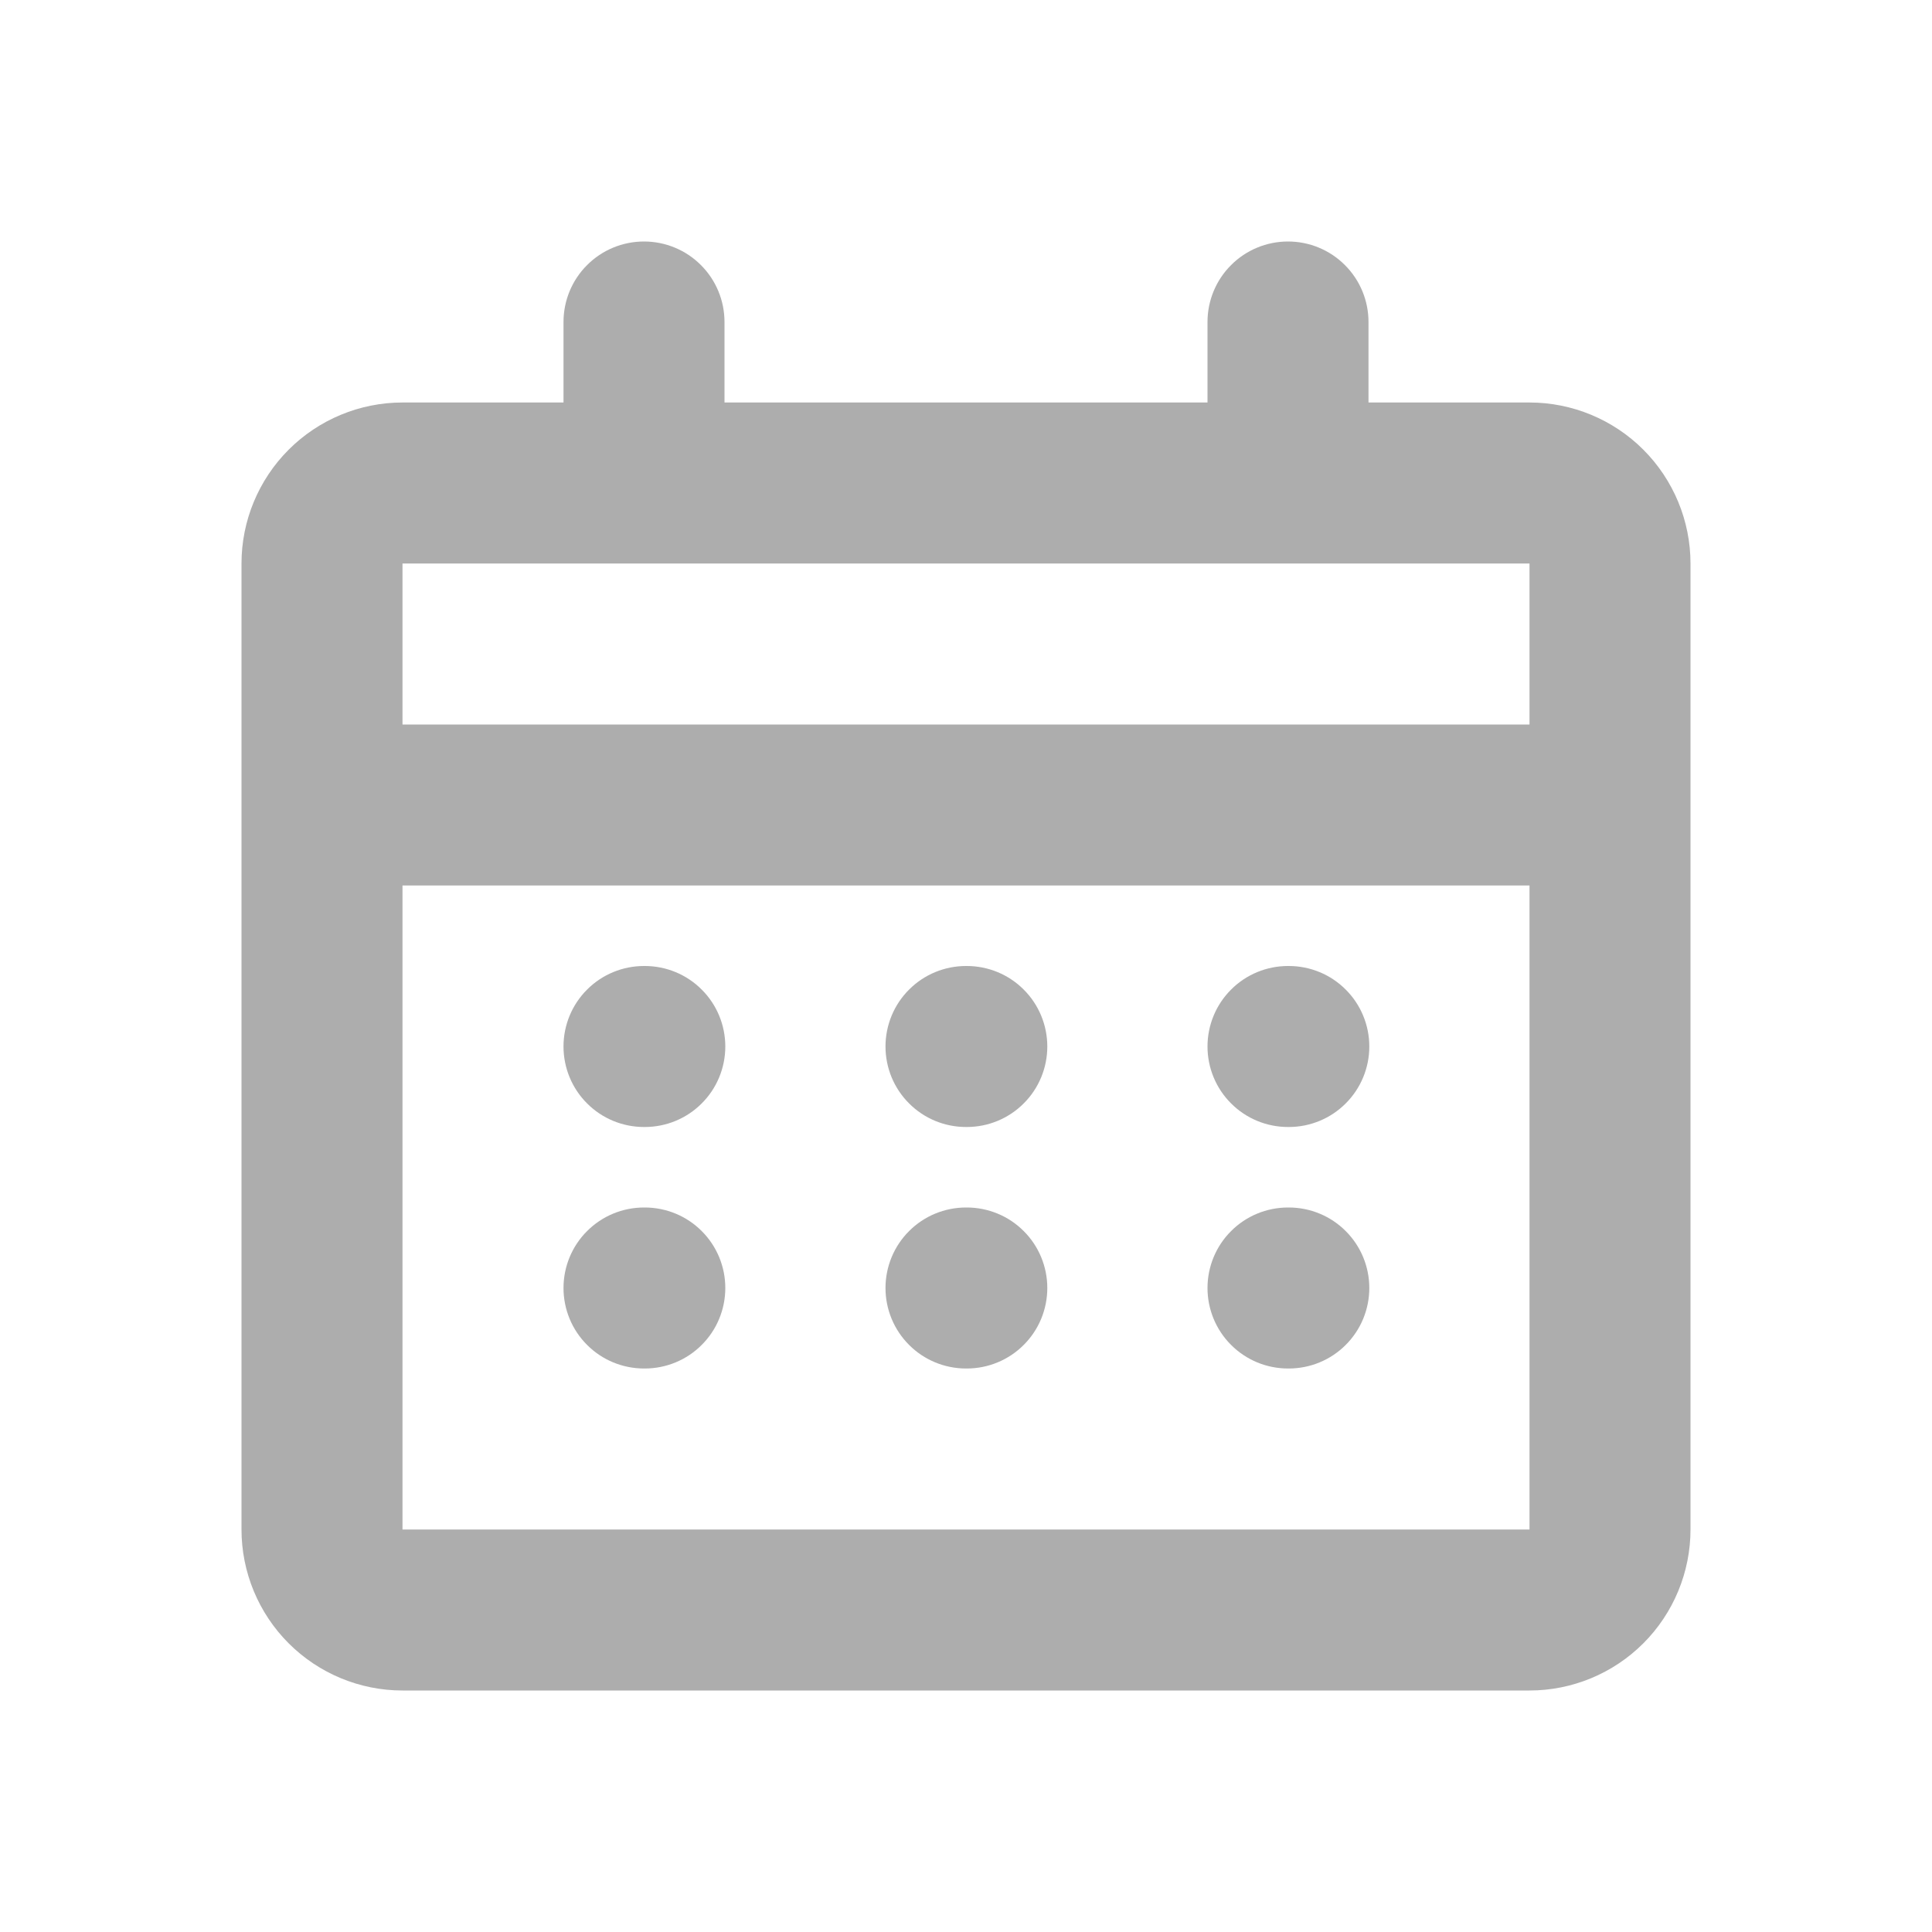 <svg width="24" height="24" viewBox="0 0 24 24" fill="none" xmlns="http://www.w3.org/2000/svg">
<g clip-path="url(#clip0_2_26)">
<path fill-rule="evenodd" clip-rule="evenodd" d="M16 3C16.265 3 16.52 3.105 16.707 3.293C16.895 3.48 17 3.735 17 4V5H19C19.53 5 20.039 5.211 20.414 5.586C20.789 5.961 21 6.47 21 7V19C21 19.53 20.789 20.039 20.414 20.414C20.039 20.789 19.53 21 19 21H5C4.47 21 3.961 20.789 3.586 20.414C3.211 20.039 3 19.53 3 19V7C3 6.47 3.211 5.961 3.586 5.586C3.961 5.211 4.47 5 5 5H7V4C7 3.735 7.105 3.48 7.293 3.293C7.48 3.105 7.735 3 8 3C8.265 3 8.52 3.105 8.707 3.293C8.895 3.48 9 3.735 9 4V5H15V4C15 3.735 15.105 3.48 15.293 3.293C15.48 3.105 15.735 3 16 3ZM8 7H5V9H19V7H16H8ZM5 11V19H19V11H5ZM7 13C7 12.735 7.105 12.48 7.293 12.293C7.48 12.105 7.735 12 8 12H8.01C8.275 12 8.53 12.105 8.717 12.293C8.905 12.48 9.01 12.735 9.01 13C9.01 13.265 8.905 13.52 8.717 13.707C8.53 13.895 8.275 14 8.01 14H8C7.735 14 7.48 13.895 7.293 13.707C7.105 13.52 7 13.265 7 13ZM8 15C7.735 15 7.48 15.105 7.293 15.293C7.105 15.48 7 15.735 7 16C7 16.265 7.105 16.52 7.293 16.707C7.48 16.895 7.735 17 8 17H8.01C8.275 17 8.53 16.895 8.717 16.707C8.905 16.52 9.01 16.265 9.01 16C9.01 15.735 8.905 15.48 8.717 15.293C8.53 15.105 8.275 15 8.01 15H8ZM11 13C11 12.735 11.105 12.48 11.293 12.293C11.48 12.105 11.735 12 12 12H12.01C12.275 12 12.53 12.105 12.717 12.293C12.905 12.48 13.01 12.735 13.01 13C13.01 13.265 12.905 13.52 12.717 13.707C12.53 13.895 12.275 14 12.01 14H12C11.735 14 11.48 13.895 11.293 13.707C11.105 13.52 11 13.265 11 13ZM12 15C11.735 15 11.48 15.105 11.293 15.293C11.105 15.48 11 15.735 11 16C11 16.265 11.105 16.52 11.293 16.707C11.48 16.895 11.735 17 12 17H12.01C12.275 17 12.53 16.895 12.717 16.707C12.905 16.52 13.01 16.265 13.01 16C13.01 15.735 12.905 15.48 12.717 15.293C12.53 15.105 12.275 15 12.01 15H12ZM15 13C15 12.735 15.105 12.48 15.293 12.293C15.48 12.105 15.735 12 16 12H16.01C16.275 12 16.53 12.105 16.717 12.293C16.905 12.48 17.01 12.735 17.01 13C17.01 13.265 16.905 13.52 16.717 13.707C16.53 13.895 16.275 14 16.01 14H16C15.735 14 15.48 13.895 15.293 13.707C15.105 13.52 15 13.265 15 13ZM16 15C15.735 15 15.48 15.105 15.293 15.293C15.105 15.48 15 15.735 15 16C15 16.265 15.105 16.52 15.293 16.707C15.48 16.895 15.735 17 16 17H16.01C16.275 17 16.53 16.895 16.717 16.707C16.905 16.52 17.01 16.265 17.01 16C17.01 15.735 16.905 15.48 16.717 15.293C16.53 15.105 16.275 15 16.01 15H16Z" fill="#ADADAD"/>
</g>
<defs>
<clipPath id="clip0_2_26">
<rect width="24" height="24" fill="white"/>
</clipPath>
</defs>
</svg>
